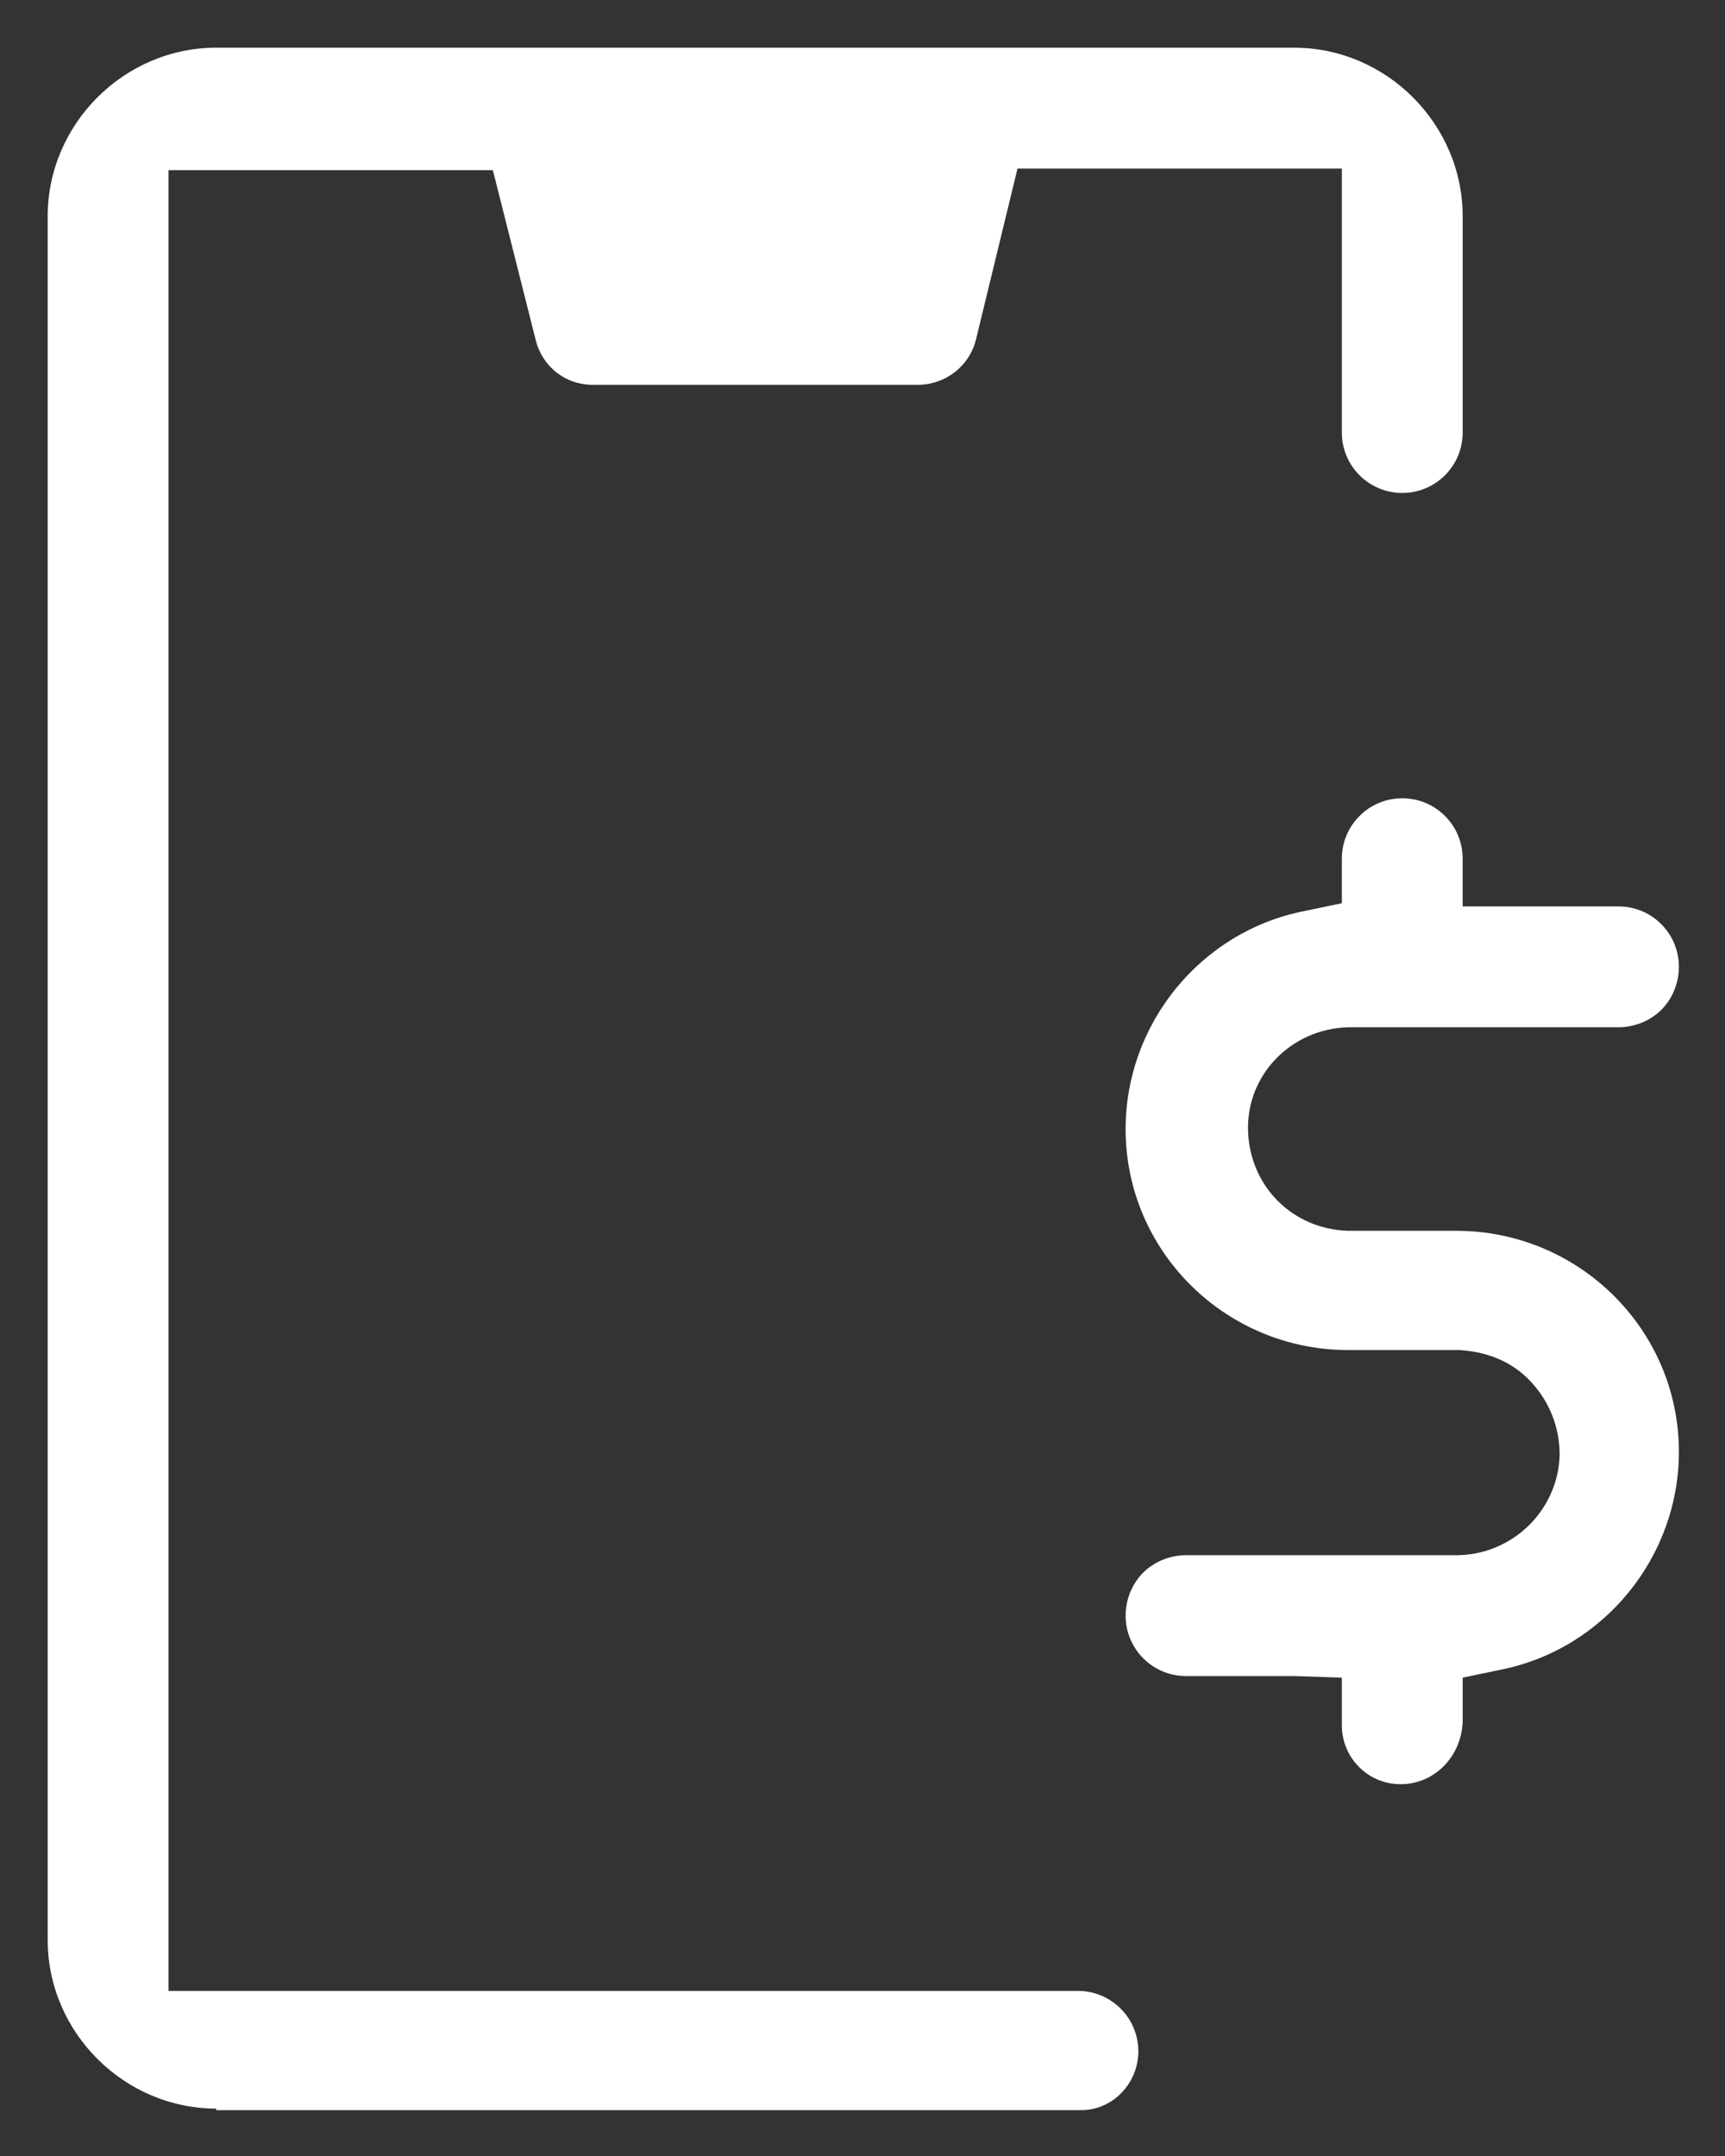 <?xml version="1.0" encoding="utf-8"?>
<!-- Generator: Adobe Illustrator 26.0.1, SVG Export Plug-In . SVG Version: 6.00 Build 0)  -->
<svg version="1.1" id="Layer_1" xmlns="http://www.w3.org/2000/svg" xmlns:xlink="http://www.w3.org/1999/xlink" x="0px" y="0px"
	 viewBox="0 0 108.5 135.6" style="enable-background:new 0 0 108.5 135.6;" xml:space="preserve">
<rect x="0" y="0" width="108.5" height="135.6" fill="#333333" stroke="none"/>
<style type="text/css">
	.st0{fill:#FFFFFF;}
</style>
<g id="primary" transform="translate(-35.2 -17.6)">
	<path class="st0" d="M48.8,150.2c-5.8,0-10.6-4.8-10.6-10.6V31.2c0-5.8,4.8-10.6,10.6-10.6h67.8c5.8,0,10.6,4.8,10.6,10.6v13.6
		c0,2.1-1.7,3.8-3.8,3.8c-2.1,0-3.8-1.7-3.8-3.8V28.2H99.2l-2.6,10.7c-0.4,1.7-1.9,2.9-3.7,2.9H72.5c-1.8,0-3.2-1.2-3.6-2.8
		l-2.7-10.7H45.8v114.5H103c2.1,0,3.8,1.7,3.8,3.8c0,2-1.6,3.7-3.6,3.7H48.8z M123.3,129.8c-2.1,0-3.7-1.7-3.7-3.7l0-3l-3-0.1h-6.8
		c-2.1,0-3.8-1.7-3.8-3.8c0-1,0.4-2,1.1-2.7s1.7-1.1,2.7-1.1h17c3.5,0,6.4-2.8,6.5-6.3c0-1.7-0.6-3.3-1.8-4.6s-2.8-1.9-4.5-2h-7
		c-7.7,0-14-6.2-14-13.9c0-6.6,4.7-12.4,11.2-13.7l2.4-0.5v-2.8c0-2.1,1.7-3.8,3.8-3.8s3.8,1.7,3.8,3.8v3h9.8c2.1,0,3.8,1.7,3.8,3.8
		c0,1-0.4,2-1.1,2.7s-1.7,1.1-2.7,1.1h-17c-3.6,0.1-6.4,3-6.3,6.5c0.1,3.5,2.8,6.2,6.3,6.3h6.8c7.7,0,14,6.2,14,13.9
		c0,6.6-4.7,12.4-11.2,13.7l-2.4,0.5v2.8C127.1,128.1,125.4,129.8,123.3,129.8L123.3,129.8z"/>
</g>
</svg>
